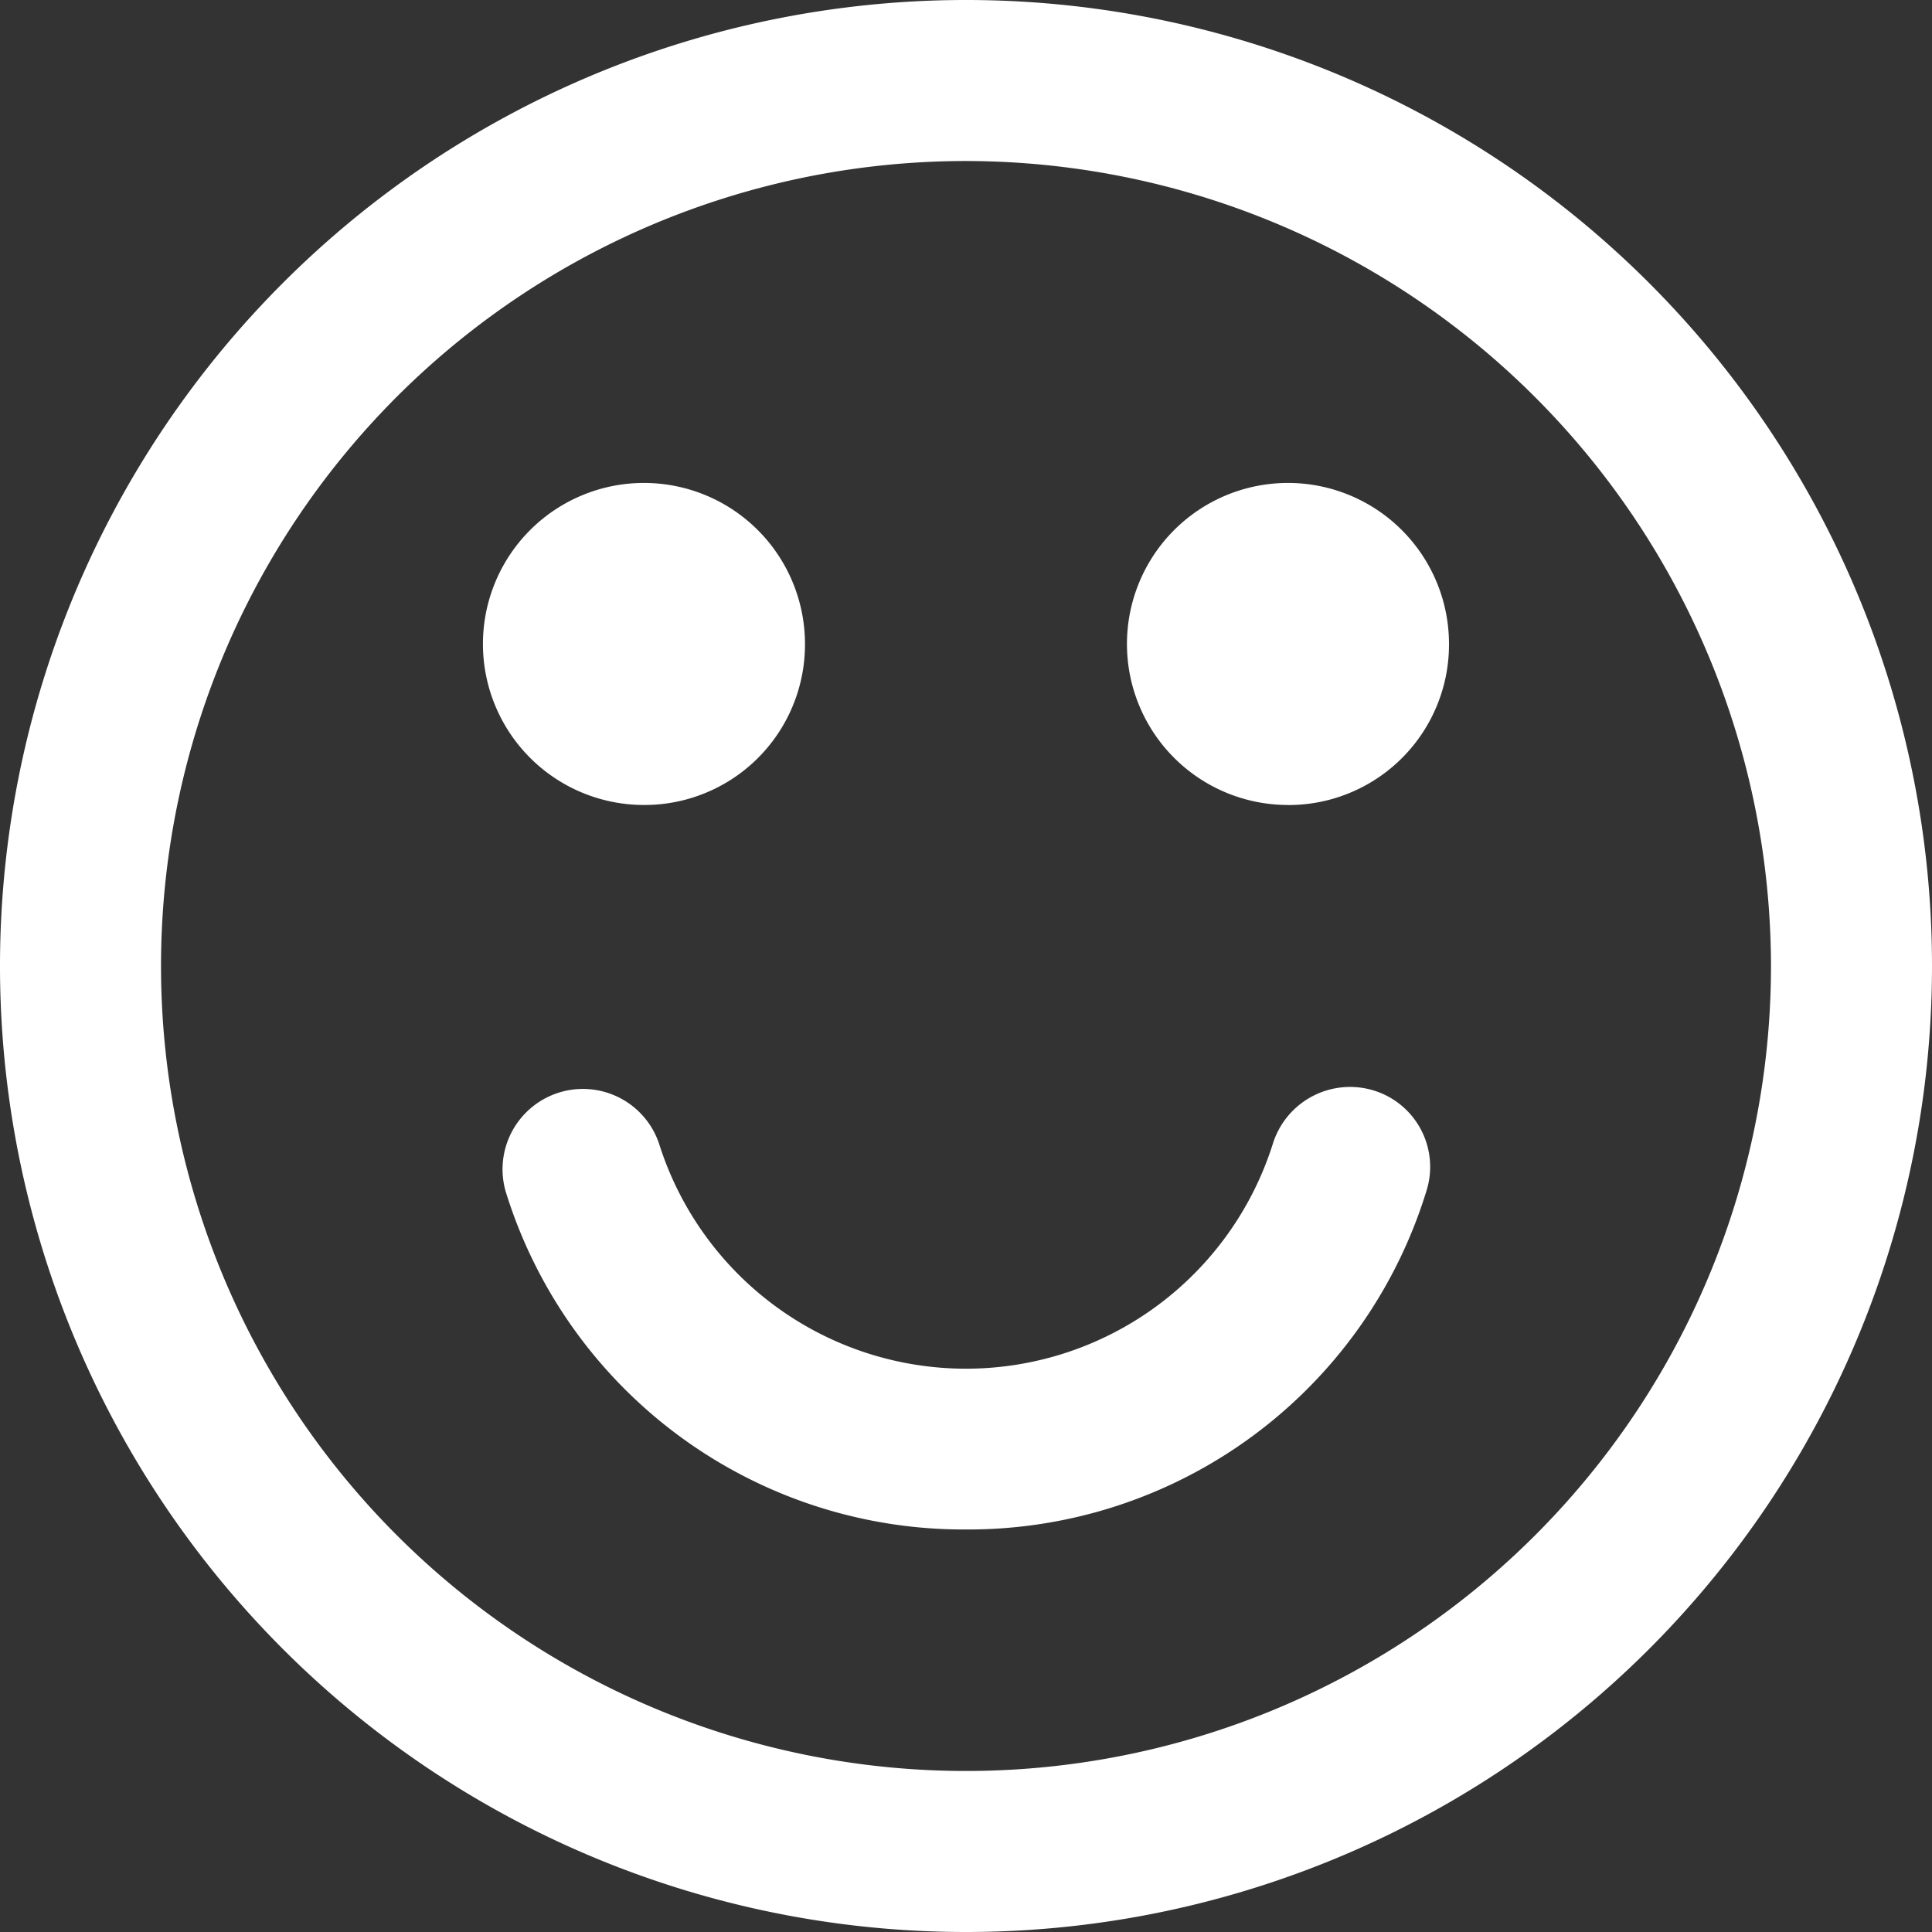 <svg xmlns="http://www.w3.org/2000/svg" xmlns:xlink="http://www.w3.org/1999/xlink" width="32" height="32" viewBox="0 0 32 32">
  <rect x="0" y="0" width="32" height="32" fill="#333333" stroke="none"/>
  <defs>
    <clipPath id="clip-path">
      <rect id="Rechteck_5807" data-name="Rechteck 5807" width="32" height="32" fill="#fff"/>
    </clipPath>
  </defs>
  <g id="Gruppe_13583" data-name="Gruppe 13583" transform="translate(0 0)">
    <g id="Gruppe_13582" data-name="Gruppe 13582" transform="translate(0 0)" clip-path="url(#clip-path)">
      <path id="Pfad_92953" data-name="Pfad 92953" d="M16,32A16,16,0,1,1,32,16,16,16,0,0,1,16,32M16,2.667A13.333,13.333,0,1,0,29.333,16,13.346,13.346,0,0,0,16,2.667M10.666,13.333a2.667,2.667,0,1,1,2.667-2.667,2.658,2.658,0,0,1-2.667,2.667m5.334,12a7.937,7.937,0,0,1-7.625-5.6,1.331,1.331,0,0,1,2.541-.791,5.33,5.33,0,0,0,10.167,0,1.34,1.34,0,0,1,1.687-.875,1.323,1.323,0,0,1,.854,1.666A7.938,7.938,0,0,1,16,25.333m5.333-12A2.667,2.667,0,1,1,24,10.667a2.658,2.658,0,0,1-2.667,2.667" transform="translate(0 0)" fill="#fff"/>
    </g>
  </g>
</svg>
